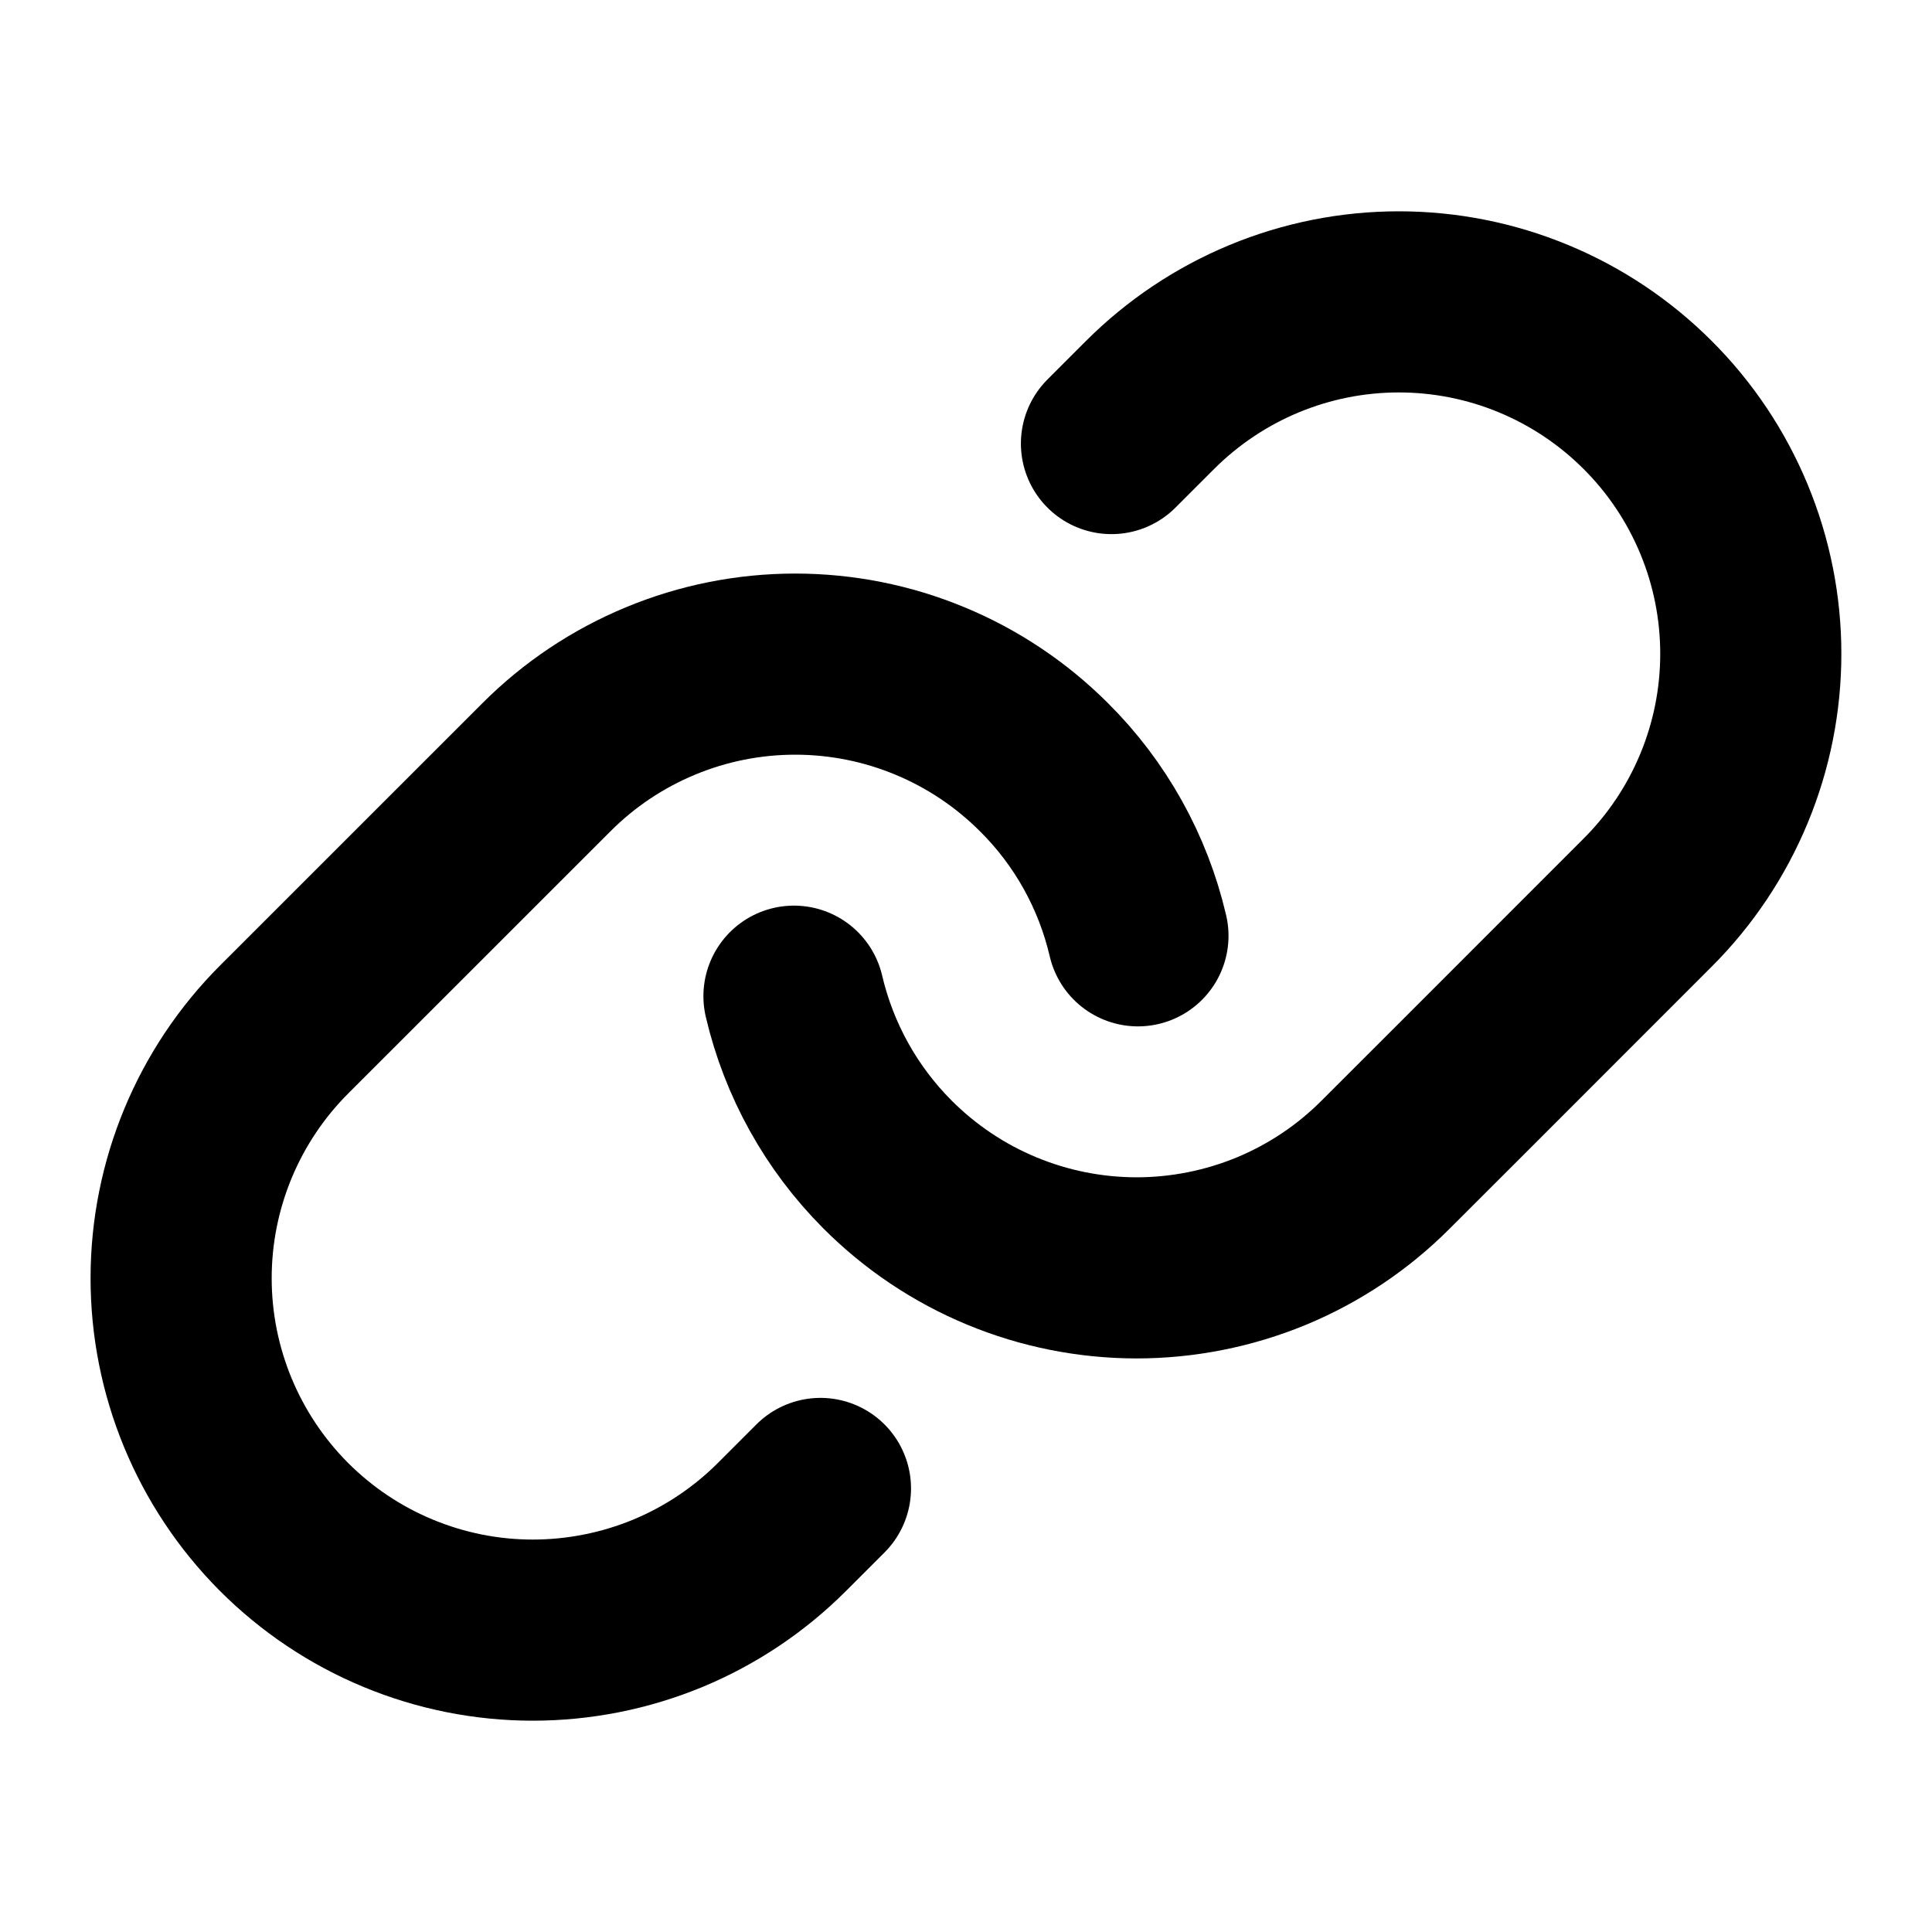 <?xml version="1.0" encoding="UTF-8"?> <svg xmlns="http://www.w3.org/2000/svg" width="24" height="24" viewBox="0 0 24 24" fill="none"><g clip-path="url(#clip0_43_1121)"><path d="M10.192 18.49L9.713 18.969C9.306 19.376 8.824 19.698 8.293 19.918C7.762 20.137 7.192 20.25 6.618 20.25C6.043 20.25 5.474 20.136 4.943 19.915C4.413 19.695 3.931 19.372 3.525 18.965C2.708 18.144 2.249 17.033 2.25 15.875C2.251 14.717 2.712 13.606 3.531 12.787L6.788 9.531C7.193 9.125 7.675 8.803 8.206 8.583C8.736 8.363 9.304 8.25 9.878 8.25C10.453 8.25 11.021 8.363 11.551 8.583C12.082 8.803 12.563 9.125 12.969 9.531C13.547 10.105 13.951 10.831 14.136 11.625" stroke="black" stroke-width="2.25" stroke-linecap="round" stroke-linejoin="round"></path><path d="M13.807 5.51L14.286 5.031C14.692 4.625 15.174 4.303 15.704 4.083C16.235 3.863 16.803 3.75 17.377 3.75C17.951 3.75 18.52 3.863 19.05 4.083C19.581 4.303 20.062 4.625 20.468 5.031C20.874 5.436 21.196 5.918 21.416 6.449C21.636 6.979 21.749 7.547 21.749 8.121C21.749 8.696 21.636 9.264 21.416 9.794C21.196 10.325 20.874 10.807 20.468 11.212L18.181 13.5L17.211 14.469C16.805 14.876 16.323 15.198 15.792 15.418C15.261 15.637 14.691 15.75 14.117 15.75C13.542 15.749 12.973 15.636 12.442 15.415C11.912 15.195 11.43 14.872 11.024 14.465C10.45 13.89 10.048 13.166 9.863 12.375" stroke="black" stroke-width="2.25" stroke-linecap="round" stroke-linejoin="round"></path></g><defs><clipPath id="clip0_43_1121"><rect width="24" height="24" fill="white"></rect></clipPath></defs></svg> 